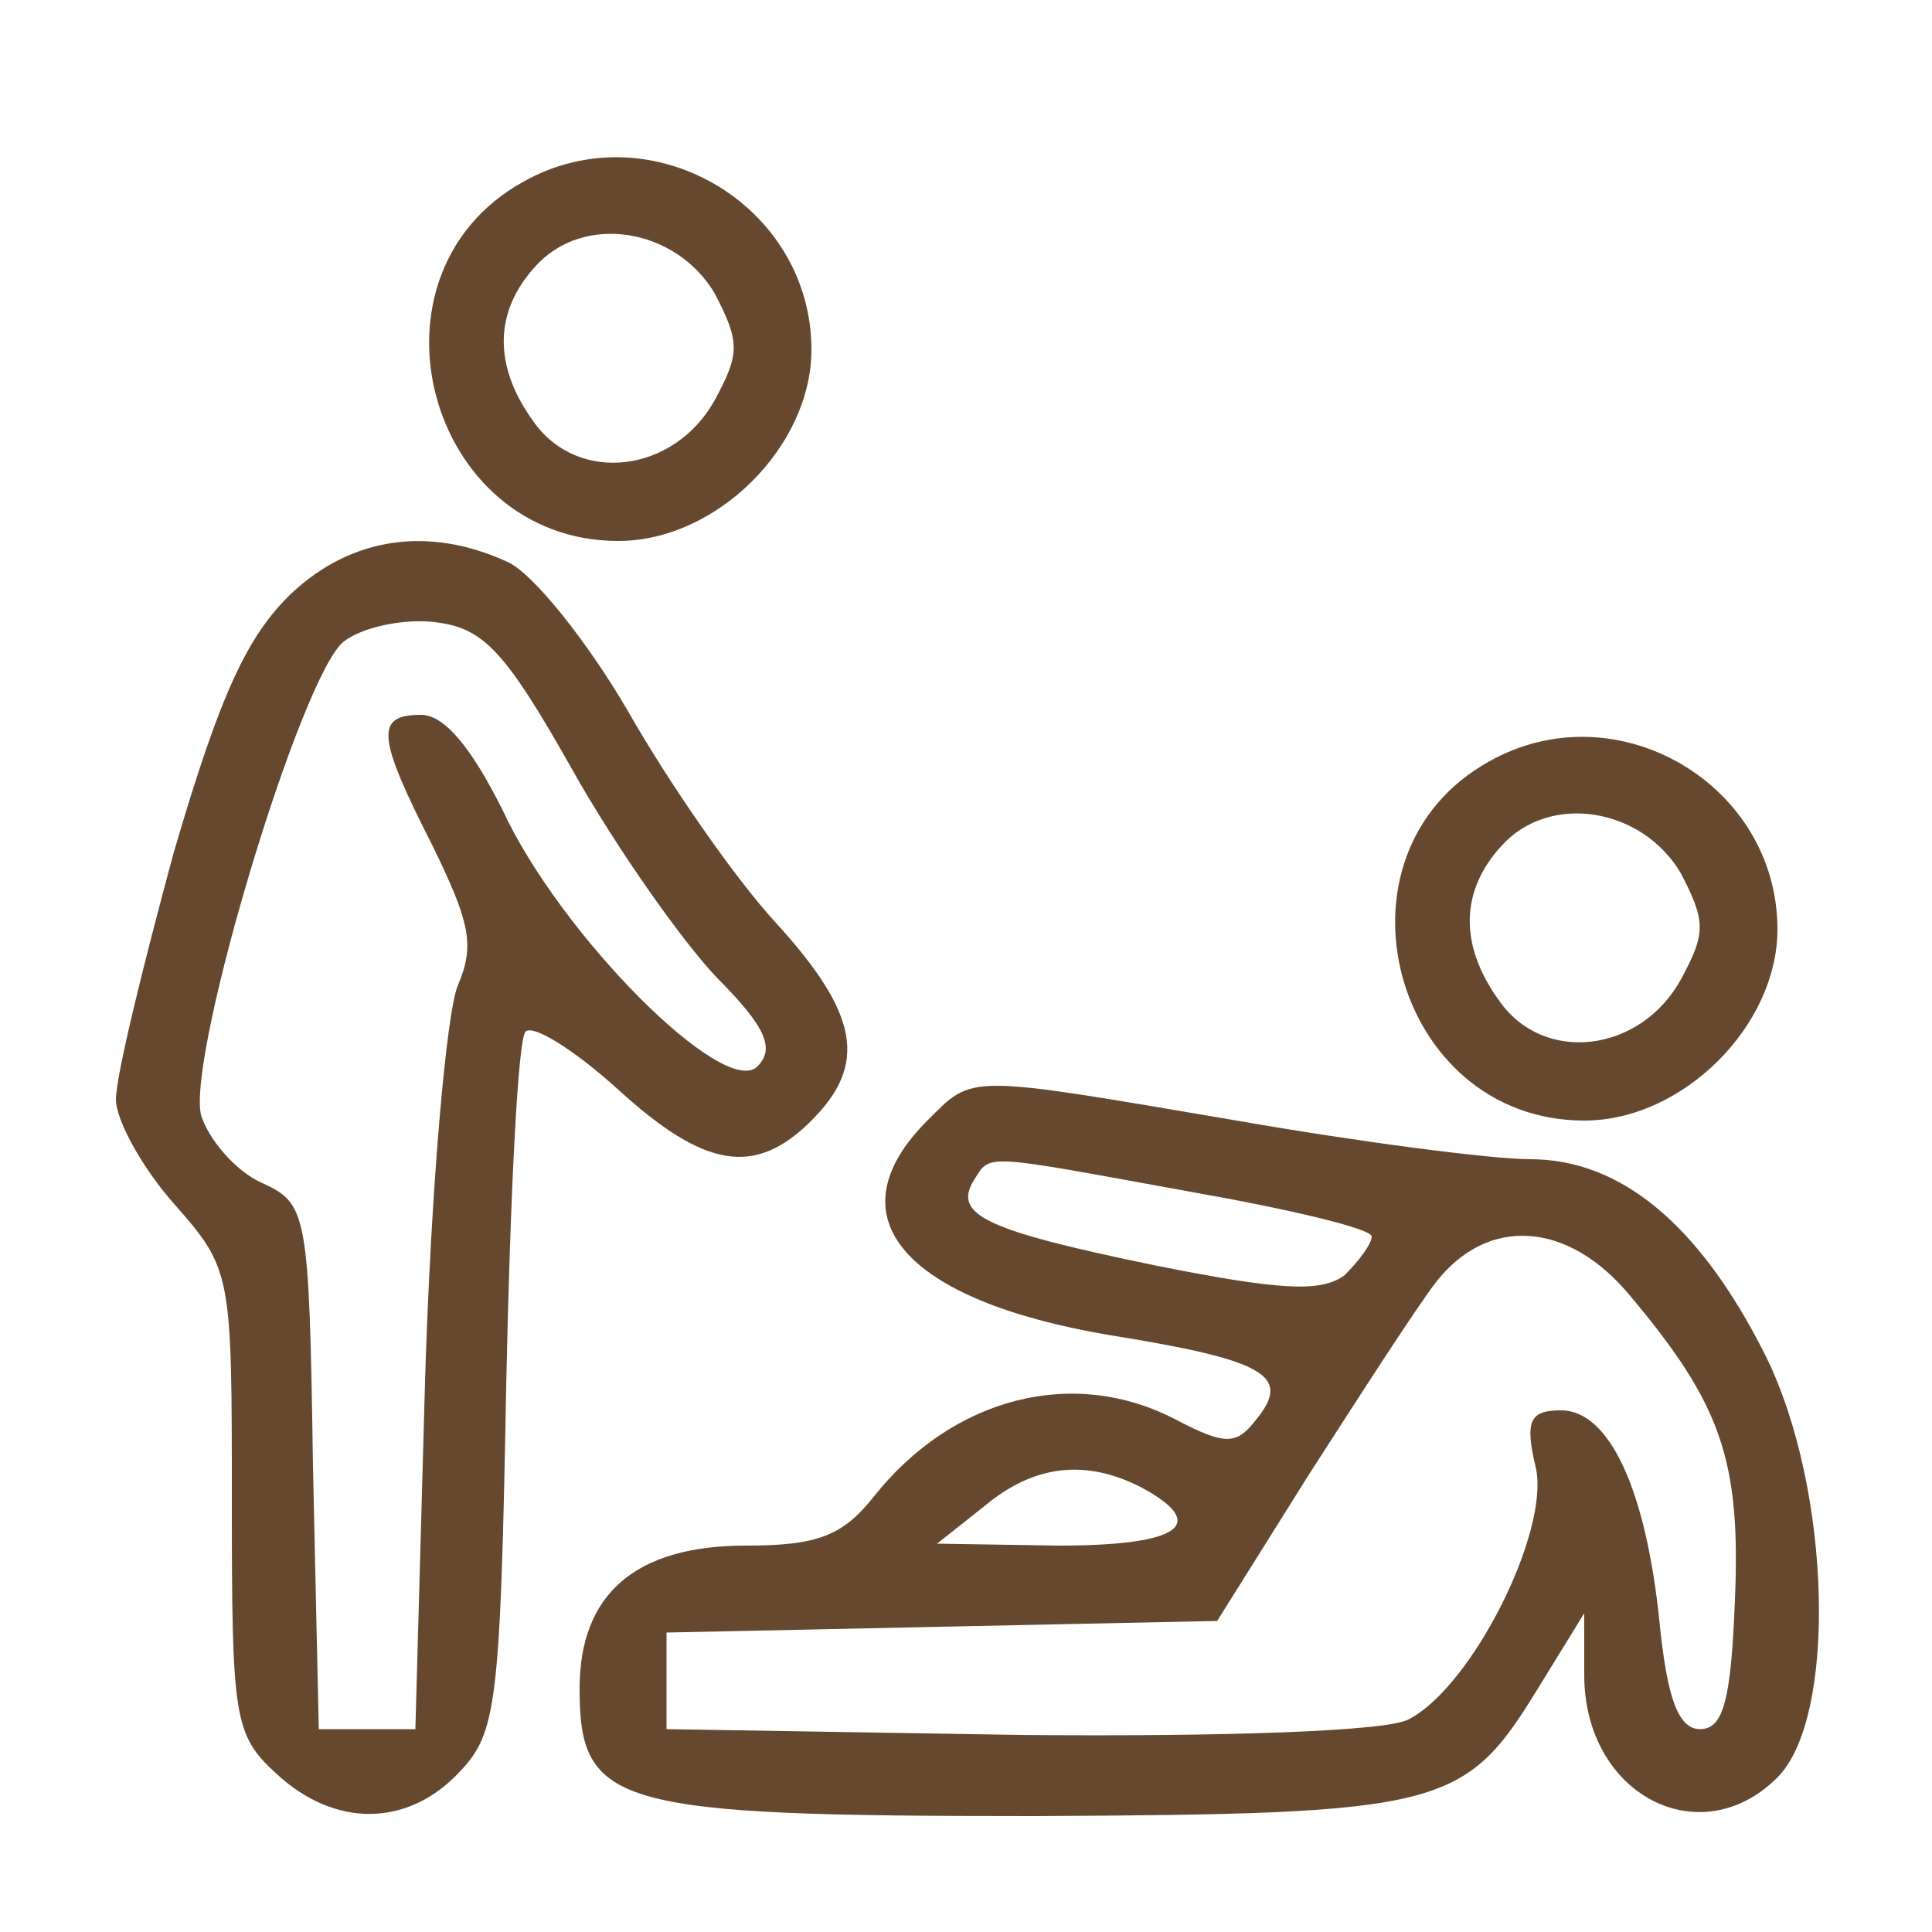 <?xml version="1.0" encoding="UTF-8"?> <svg xmlns="http://www.w3.org/2000/svg" width="30" height="30" viewBox="0 0 30 30" fill="none"> <path d="M8.13 2.82C5.52 4.26 6.63 8.4 9.6 8.4C11.13 8.4 12.6 6.93 12.6 5.43C12.6 3.18 10.11 1.71 8.13 2.82ZM11.1 4.56C11.49 5.31 11.49 5.49 11.1 6.21C10.47 7.35 8.97 7.53 8.28 6.54C7.65 5.67 7.68 4.83 8.31 4.14C9.06 3.3 10.5 3.54 11.1 4.56Z" fill="#66482F"></path> <path d="M4.53 9.21C3.84 9.87 3.42 10.77 2.7 13.23C2.22 15 1.8 16.71 1.8 17.07C1.8 17.4 2.22 18.15 2.7 18.69C3.6 19.71 3.6 19.77 3.6 23.31C3.6 26.67 3.63 26.94 4.29 27.54C5.19 28.38 6.33 28.38 7.14 27.51C7.71 26.91 7.77 26.46 7.86 21.54C7.92 18.63 8.04 16.14 8.16 16.02C8.28 15.9 8.94 16.32 9.6 16.92C10.95 18.15 11.73 18.27 12.6 17.4C13.47 16.53 13.35 15.75 12.03 14.31C11.4 13.62 10.38 12.15 9.75 11.04C9.12 9.96 8.28 8.91 7.89 8.73C6.66 8.16 5.46 8.34 4.53 9.21ZM8.88 11.94C9.57 13.17 10.59 14.61 11.13 15.18C11.91 15.96 12.03 16.29 11.76 16.56C11.25 17.07 8.7 14.52 7.8 12.57C7.32 11.61 6.9 11.1 6.54 11.1C5.82 11.1 5.85 11.43 6.72 13.14C7.29 14.31 7.38 14.67 7.11 15.3C6.93 15.72 6.69 18.48 6.6 21.45L6.45 26.85H5.7H4.95L4.86 22.77C4.8 18.78 4.77 18.69 4.05 18.36C3.66 18.18 3.24 17.7 3.12 17.31C2.91 16.35 4.68 10.47 5.34 9.96C5.61 9.75 6.24 9.6 6.75 9.66C7.5 9.75 7.83 10.08 8.88 11.94Z" fill="#66482F"></path> <path d="M23.13 11.82C20.52 13.26 21.63 17.4 24.6 17.4C26.13 17.4 27.6 15.93 27.6 14.43C27.6 12.18 25.11 10.71 23.13 11.82ZM26.1 13.56C26.49 14.31 26.49 14.49 26.1 15.21C25.47 16.35 23.97 16.53 23.28 15.54C22.65 14.67 22.68 13.83 23.31 13.14C24.06 12.3 25.5 12.54 26.1 13.56Z" fill="#66482F"></path> <path d="M14.4 17.4C12.9 18.9 14.04 20.19 17.22 20.73C19.65 21.12 20.07 21.36 19.5 22.05C19.2 22.44 19.02 22.44 18.27 22.05C16.68 21.21 14.79 21.69 13.56 23.25C13.08 23.85 12.69 24 11.58 24C9.87 24 9 24.75 9 26.22C9 28.05 9.54 28.2 16.05 28.2C22.41 28.17 22.74 28.08 23.88 26.22L24.6 25.05V26.01C24.6 27.87 26.4 28.8 27.6 27.6C28.53 26.67 28.44 23.13 27.42 21.06C26.4 19.02 25.17 18 23.76 18C23.16 18 21.09 17.73 19.2 17.4C14.97 16.68 15.12 16.68 14.4 17.4ZM18.51 18.51C20.04 18.78 21.3 19.08 21.3 19.2C21.3 19.32 21.09 19.59 20.88 19.8C20.52 20.07 19.89 20.04 17.94 19.65C15.33 19.11 14.79 18.87 15.12 18.33C15.39 17.91 15.21 17.91 18.51 18.51ZM25.32 20.13C26.73 21.81 27.03 22.68 26.94 24.84C26.88 26.4 26.76 26.85 26.4 26.85C26.07 26.85 25.89 26.4 25.77 25.2C25.56 23.13 24.99 21.9 24.24 21.9C23.76 21.9 23.67 22.05 23.85 22.8C24.06 23.79 22.86 26.19 21.87 26.7C21.54 26.88 19.08 26.97 15.84 26.94L10.35 26.85V26.1V25.35L14.61 25.26L18.9 25.17L20.31 22.92C21.12 21.66 21.99 20.31 22.29 19.92C23.1 18.87 24.36 18.96 25.32 20.13ZM17.73 23.1C18.78 23.67 18.33 24 16.44 24L14.55 23.97L15.27 23.4C16.05 22.74 16.86 22.65 17.73 23.1Z" fill="#66482F"></path> </svg> 